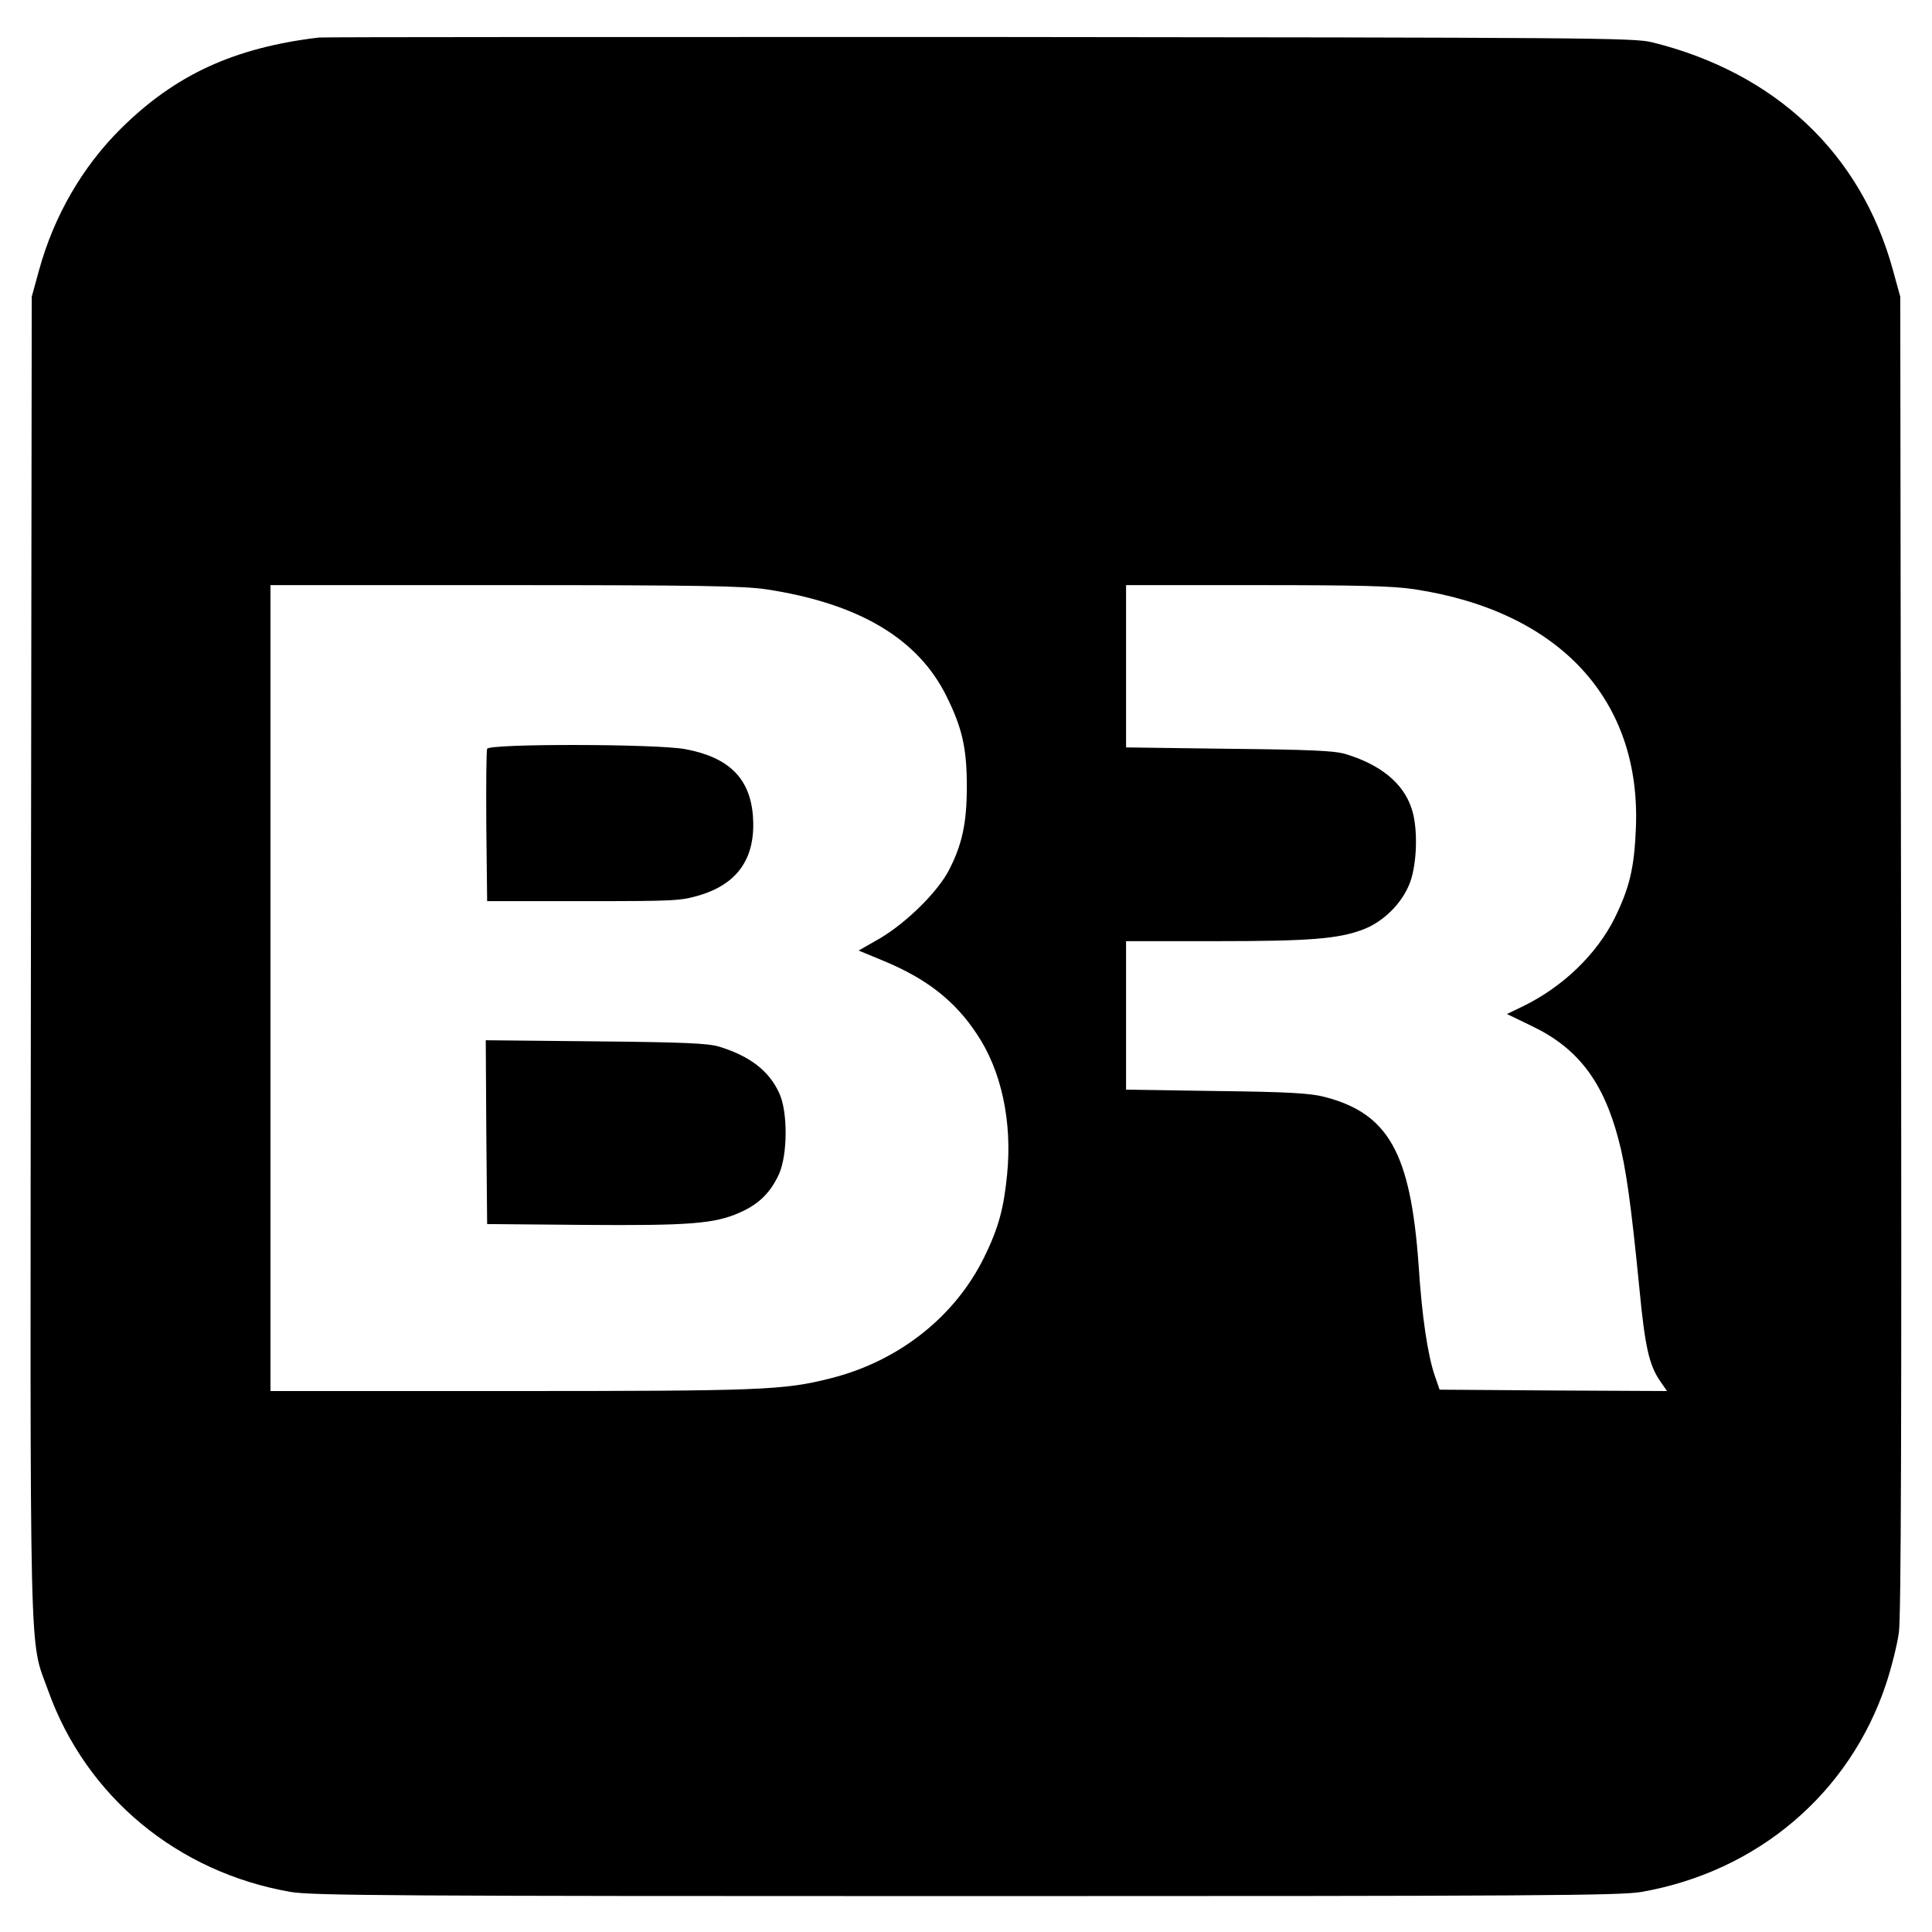 <?xml version="1.0" standalone="no"?>
<!DOCTYPE svg PUBLIC "-//W3C//DTD SVG 20010904//EN"
 "http://www.w3.org/TR/2001/REC-SVG-20010904/DTD/svg10.dtd">
<svg version="1.0" xmlns="http://www.w3.org/2000/svg"
 width="700pt" height="700pt" viewBox="0 0 700 700"
 preserveAspectRatio="xMidYMid meet">
<g transform="translate(0,700) scale(0.1,-0.1)"
fill="#000000" stroke="none">
<path d="M1155 6864 c-308 -37 -520 -135 -717 -330 -140 -139 -242 -316 -296
-511 l-27 -98 -3 -2390 c-3 -2642 -7 -2467 62 -2659 137 -385 469 -660 880
-731 78 -13 378 -15 2446 -15 2068 0 2368 2 2446 15 421 73 756 357 888 755
19 58 40 141 46 185 8 57 10 752 8 2460 l-3 2380 -27 98 c-116 422 -427 714
-873 824 -65 16 -236 17 -2435 19 -1301 0 -2378 0 -2395 -2z m1620 -1999 c337
-51 552 -179 655 -389 57 -115 73 -189 73 -326 0 -132 -17 -211 -66 -305 -42
-79 -153 -188 -249 -245 l-77 -44 87 -36 c158 -65 261 -145 341 -266 89 -132
129 -317 110 -509 -12 -123 -31 -194 -83 -300 -106 -216 -310 -377 -557 -439
-169 -43 -252 -46 -1164 -46 l-865 0 0 1460 0 1460 848 0 c703 0 864 -3 947
-15z m2350 0 c526 -80 823 -401 802 -869 -6 -142 -23 -212 -76 -321 -65 -131
-187 -250 -333 -321 l-58 -28 91 -44 c165 -79 258 -200 313 -410 27 -100 46
-237 76 -542 20 -209 35 -276 75 -334 l25 -36 -412 2 -412 3 -18 52 c-25 74
-46 211 -58 398 -29 408 -109 551 -342 611 -50 13 -133 18 -390 21 l-328 5 0
269 0 269 324 0 c340 0 444 8 534 42 75 28 143 96 171 171 26 71 29 201 5 269
-30 91 -113 158 -239 196 -40 12 -128 16 -422 19 l-373 5 0 294 0 294 473 0
c369 0 494 -3 572 -15z"/>
<path d="M1765 4287 c-3 -7 -4 -134 -3 -282 l3 -270 350 0 c339 0 352 1 425
23 137 43 199 138 188 286 -11 138 -89 213 -247 242 -105 19 -709 20 -716 1z"/>
<path d="M1762 2898 l3 -333 350 -3 c383 -3 475 4 566 45 68 30 110 71 141
138 32 70 33 228 1 295 -37 81 -107 134 -218 168 -40 12 -130 16 -448 19
l-397 4 2 -333z"/>
</g>
</svg>
